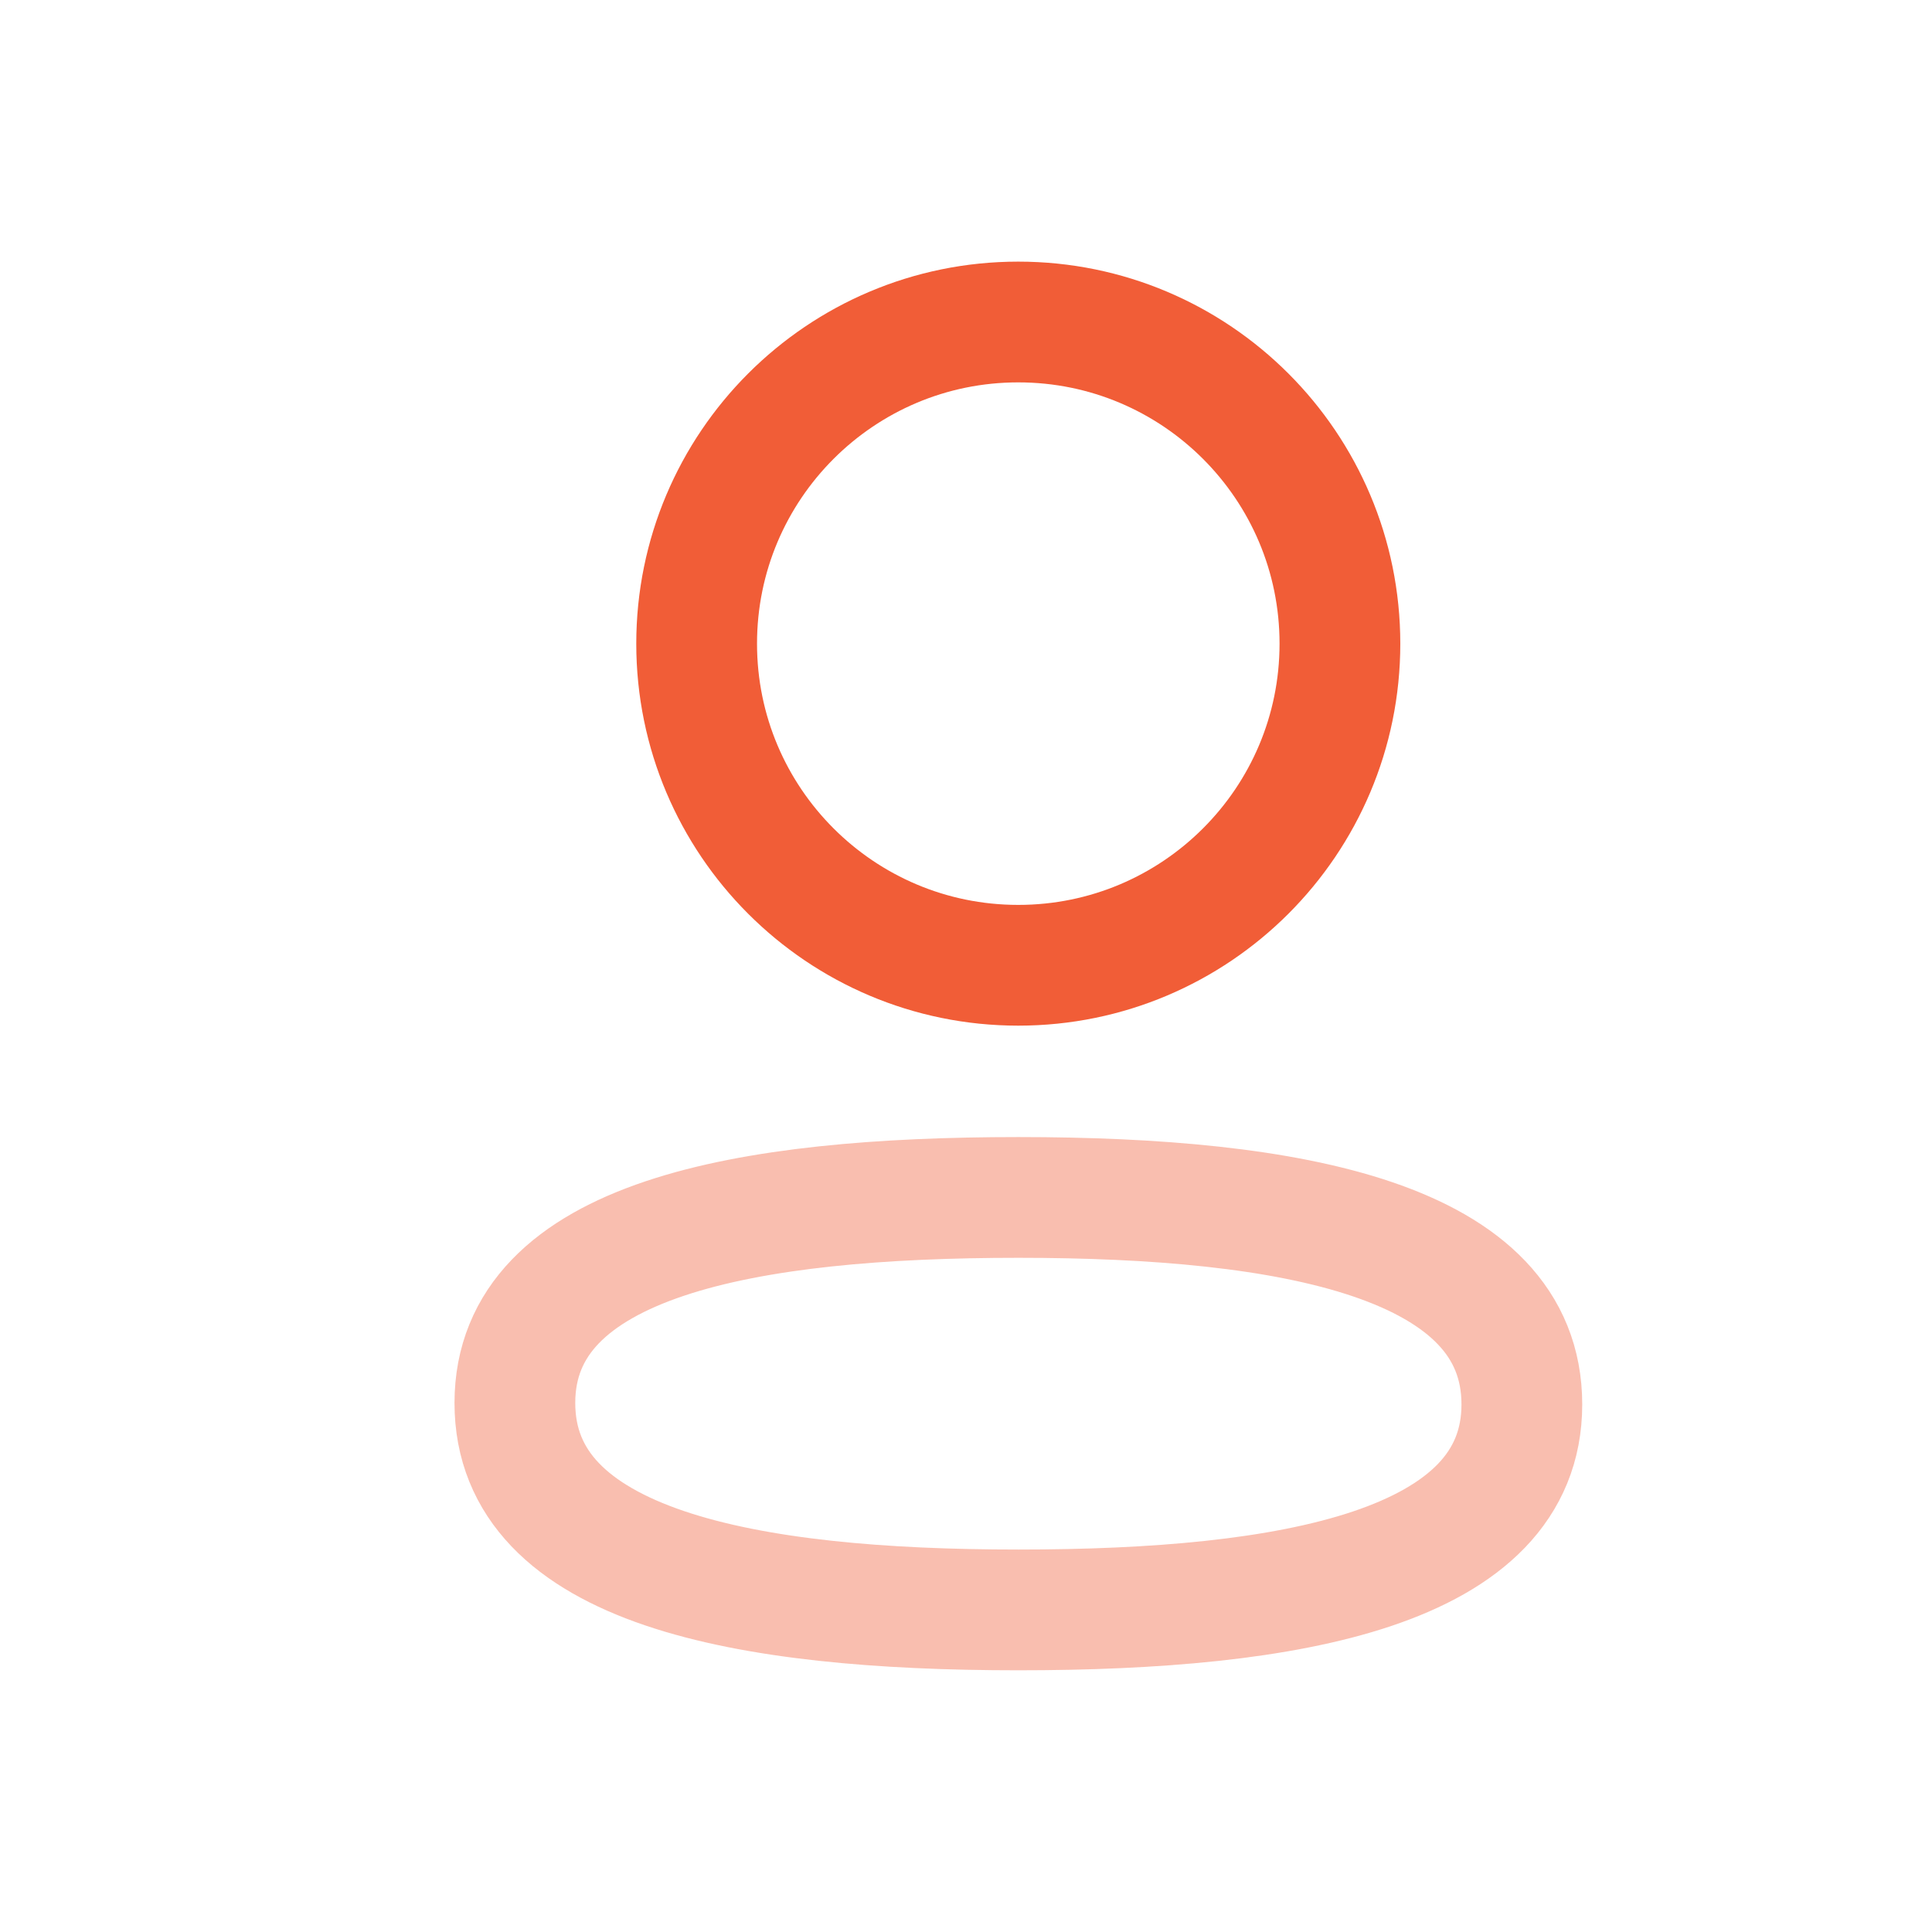 <svg width="24" height="24" viewBox="0 0 24 24" fill="none" xmlns="http://www.w3.org/2000/svg">
<path fill-rule="evenodd" clip-rule="evenodd" d="M16.645 7.996C16.645 10.202 14.856 11.991 12.649 11.991C10.443 11.991 8.654 10.202 8.654 7.996C8.654 5.789 10.443 4 12.649 4C14.856 4 16.645 5.789 16.645 7.996Z" stroke="#F15D37" stroke-width="1.5" stroke-linecap="round" stroke-linejoin="round"/>
<path opacity="0.4" fill-rule="evenodd" clip-rule="evenodd" d="M12.651 14.875C9.276 14.875 6.396 15.385 6.396 17.428C6.396 19.471 9.259 19.999 12.651 19.999C16.025 19.999 18.905 19.487 18.905 17.446C18.905 15.403 16.044 14.875 12.651 14.875Z" stroke="#F15D37" stroke-width="1.5" stroke-linecap="round" stroke-linejoin="round"/>
</svg>
